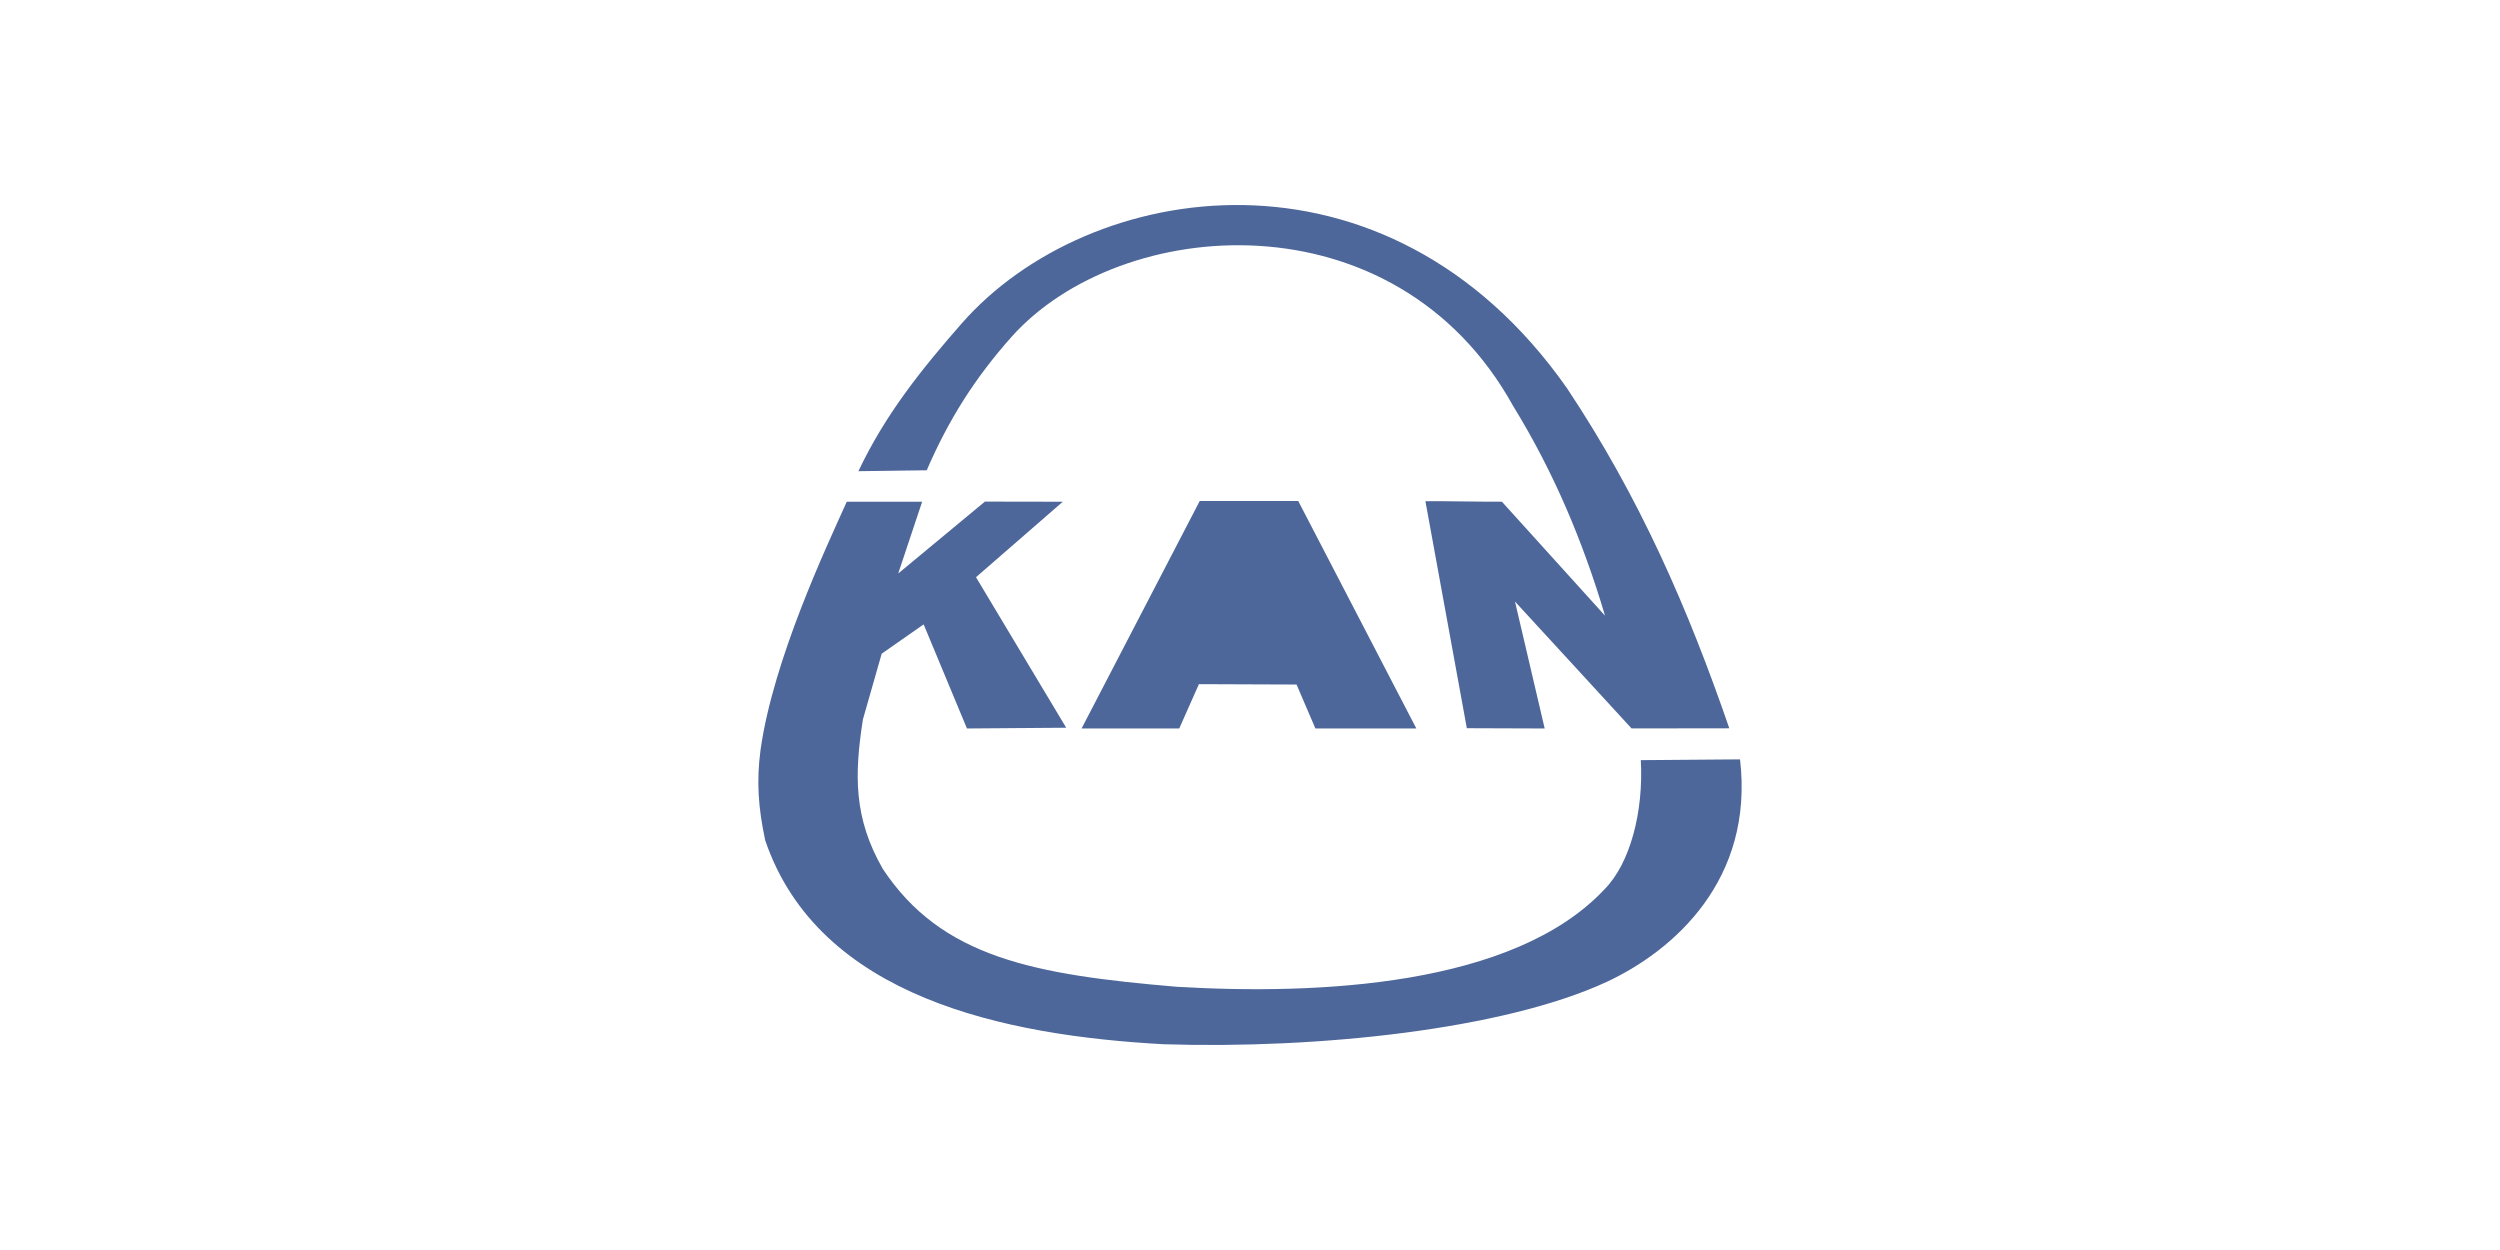 <svg xmlns="http://www.w3.org/2000/svg" viewBox="0 0 300 150"><path fill="#4D679A" d="M103.009 56.543c3.242-6.851 7.599-12.25 12.4-17.737 15.224-17.355 50.955-23.084 72.609 7.75 8.753 13.133 14.578 26.549 19.498 40.84l-11.729.016c-4.577-5.008-9.442-10.259-13.99-15.227l3.565 15.233-9.342-.033-4.97-27.242c3.056-.013 6.104.07 9.18.062l12.375 13.681c-2.67-8.989-6.203-17.32-11.02-25.154-14.149-25.572-47.154-22.932-60.2-8.307-4.409 4.944-7.586 10.002-10.177 16.009l-8.2.109zm24.526 3.665l-9.346-.016-10.404 8.627 2.87-8.608-9.044-.003c-2.511 5.58-8.784 18.889-10.334 29.679-.527 3.884-.28 7.065.55 10.961 6.437 18.863 28.809 23.422 47.784 24.46 18.523.599 40.878-1.774 53.187-7.479 8.055-3.754 17.7-12.248 16.007-26.705l-11.908.094c.342 6.206-1.279 12.385-4.354 15.497-10.906 11.649-34.442 12.697-51.302 11.7-17.156-1.444-28.27-3.506-35.308-14.154-3.508-6.116-3.413-11.303-2.385-17.922l2.255-7.894 5.034-3.52 5.198 12.493 11.909-.091-10.824-18.062 10.415-9.057zm2.254 27.21l14.178-27.3h11.82l14.174 27.3h-12.112l-2.263-5.274-11.717-.045-2.361 5.319h-11.72z"/></svg>